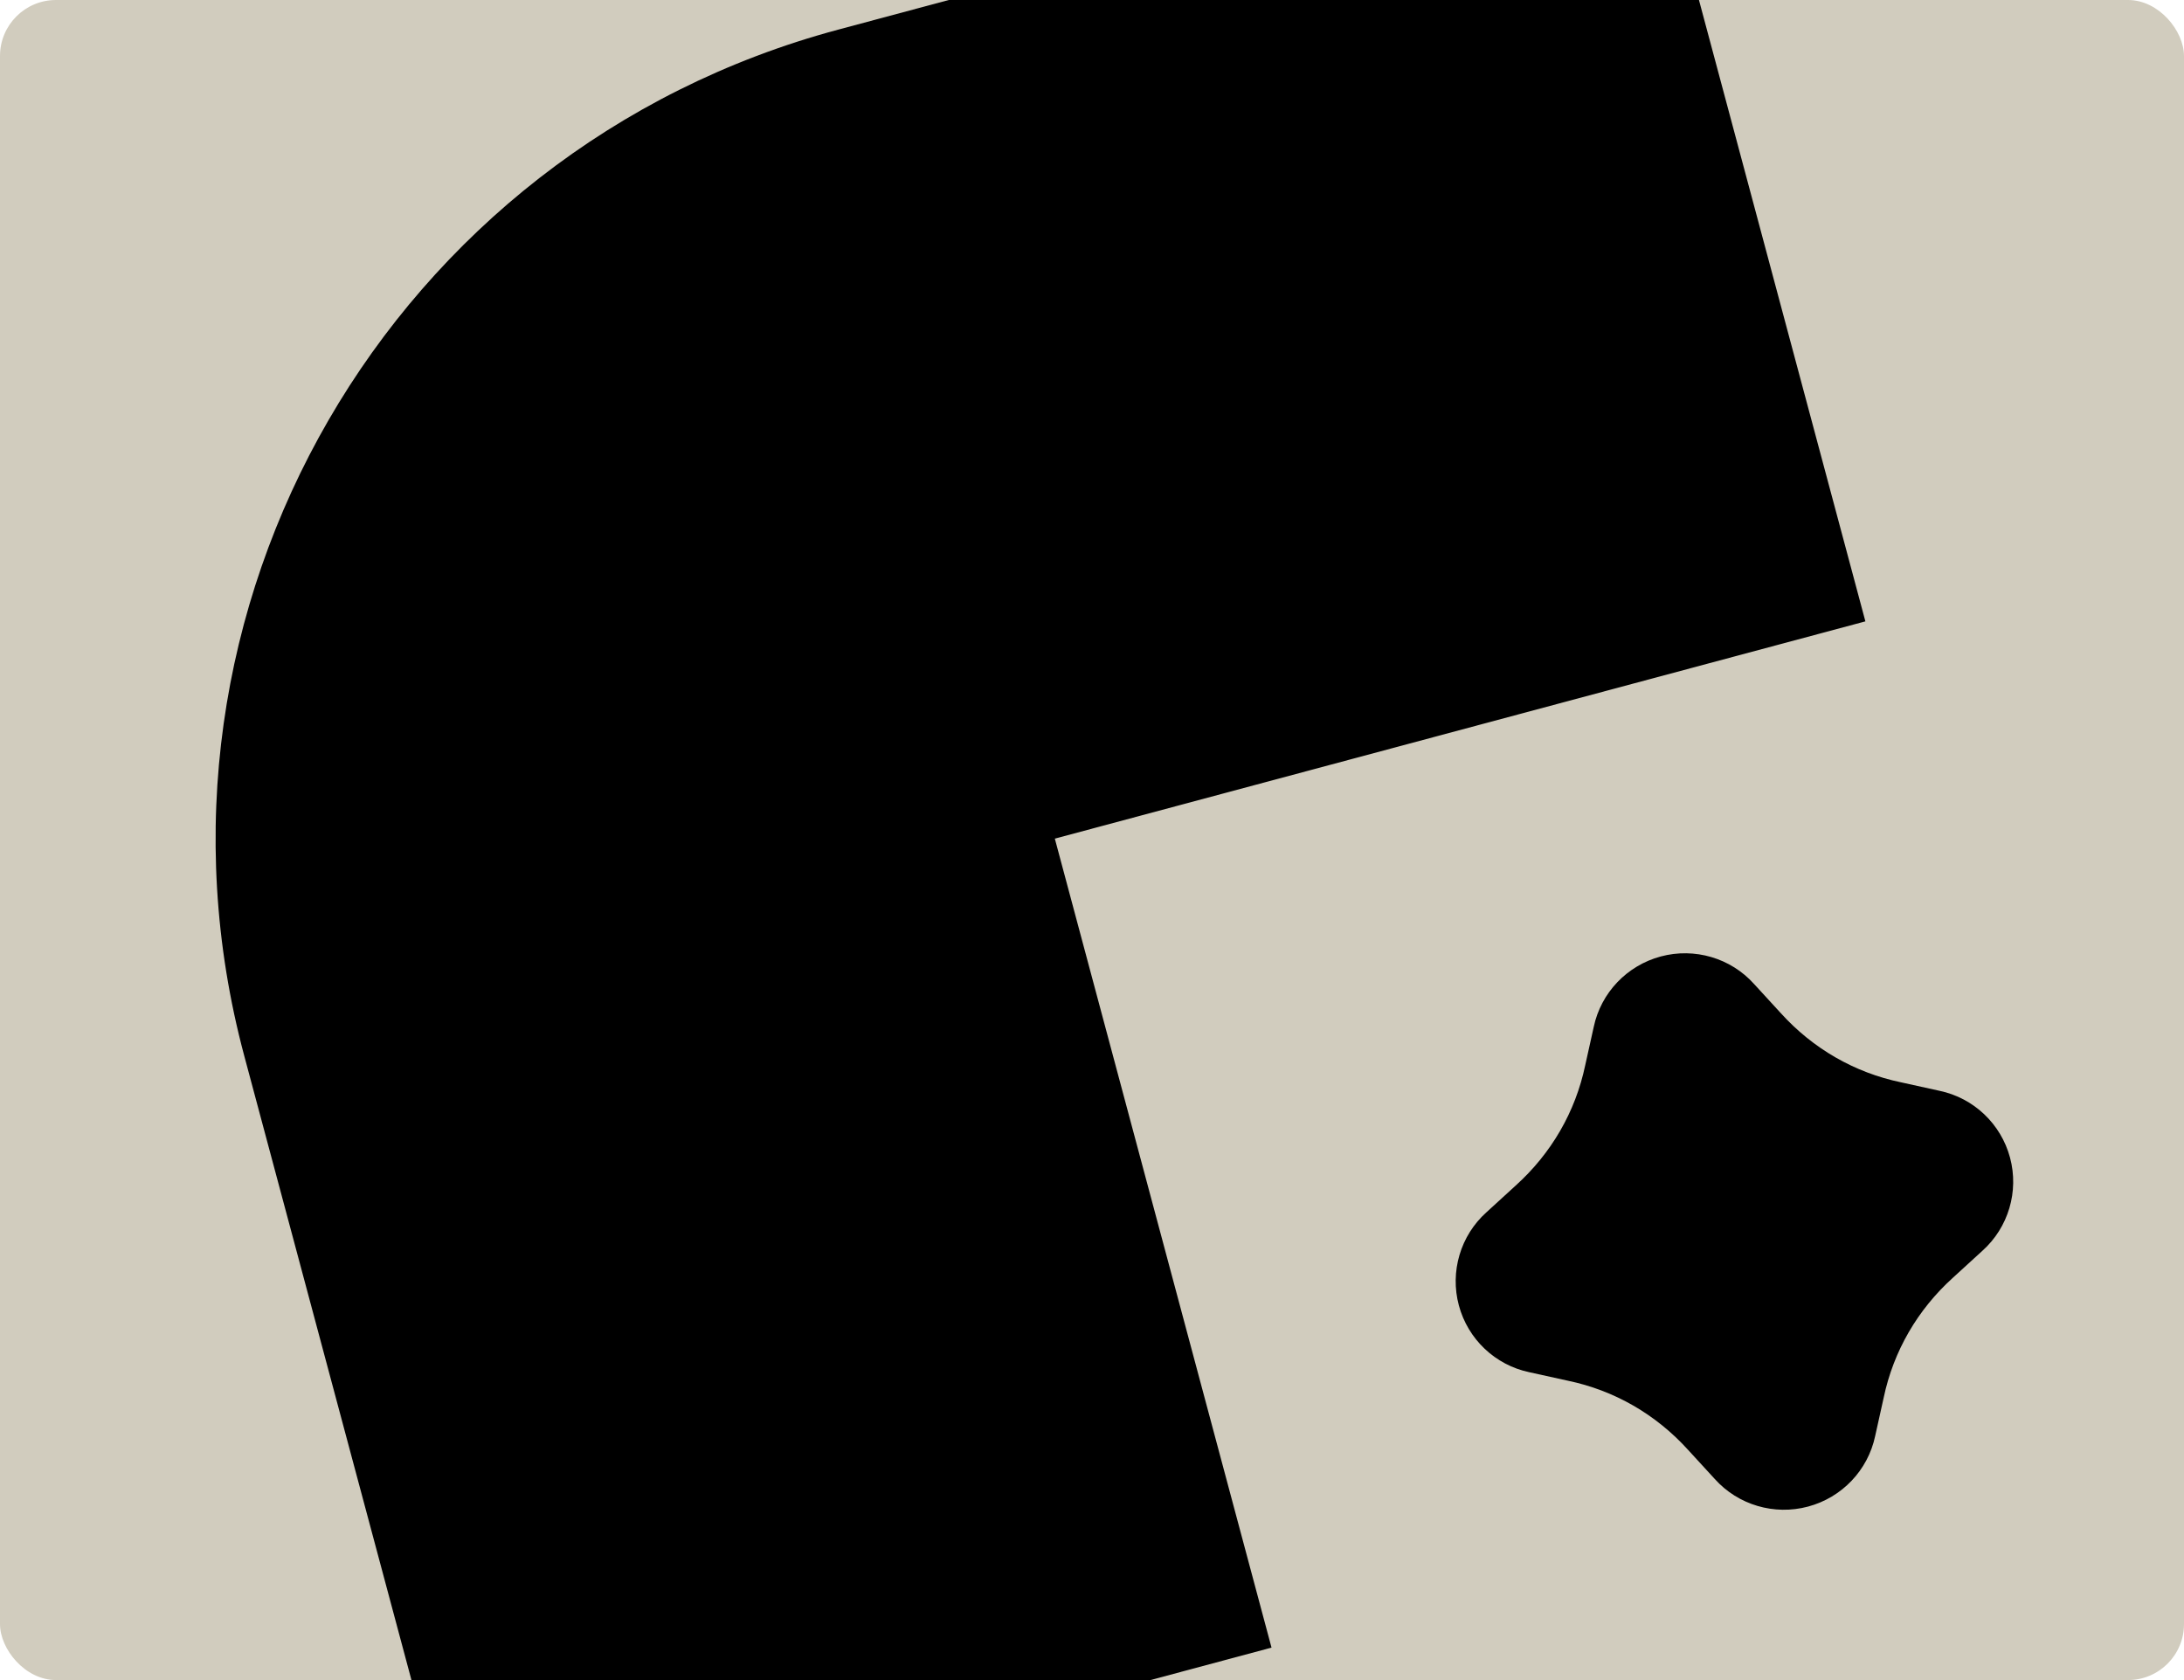 <svg width="780" height="600" viewBox="0 0 780 600" fill="none" xmlns="http://www.w3.org/2000/svg">
<g clip-path="url(#clip0_605_62666)">
<rect width="780" height="600" rx="20" fill="#D1CCBE"/>
<path d="M692.686 389.556L678.947 386.529C662.334 383.068 647.455 374.498 635.941 361.758L626.444 351.401C618.095 342.113 605.193 338.346 593.131 341.579C581.069 344.812 571.777 354.527 569.19 366.747L566.142 380.466C562.657 397.055 554.055 411.918 541.28 423.428L530.895 432.92C521.581 441.266 517.793 454.151 521.018 466.189C524.242 478.227 533.964 487.491 546.201 490.06L559.94 493.087C576.552 496.547 591.431 505.118 602.946 517.858L612.443 528.215C620.791 537.503 633.694 541.27 645.756 538.037C657.818 534.804 667.109 525.089 669.697 512.869L672.744 499.15C676.23 482.561 684.832 467.698 697.607 456.188L707.992 446.696C717.306 438.35 721.094 425.465 717.869 413.427C714.645 401.389 704.923 392.125 692.686 389.556Z" fill="black"/>
<path d="M588.822 -67L666.212 221.909L376.725 299.5L454.115 588.409L164.628 666L87.237 377.091C44.501 217.549 139.473 53.438 299.335 10.591L588.822 -67Z" fill="black"/>
</g>
<defs>
<clipPath id="clip0_605_62666">
<rect width="780" height="600" rx="20" fill="white"/>
</clipPath>
</defs>
</svg>
